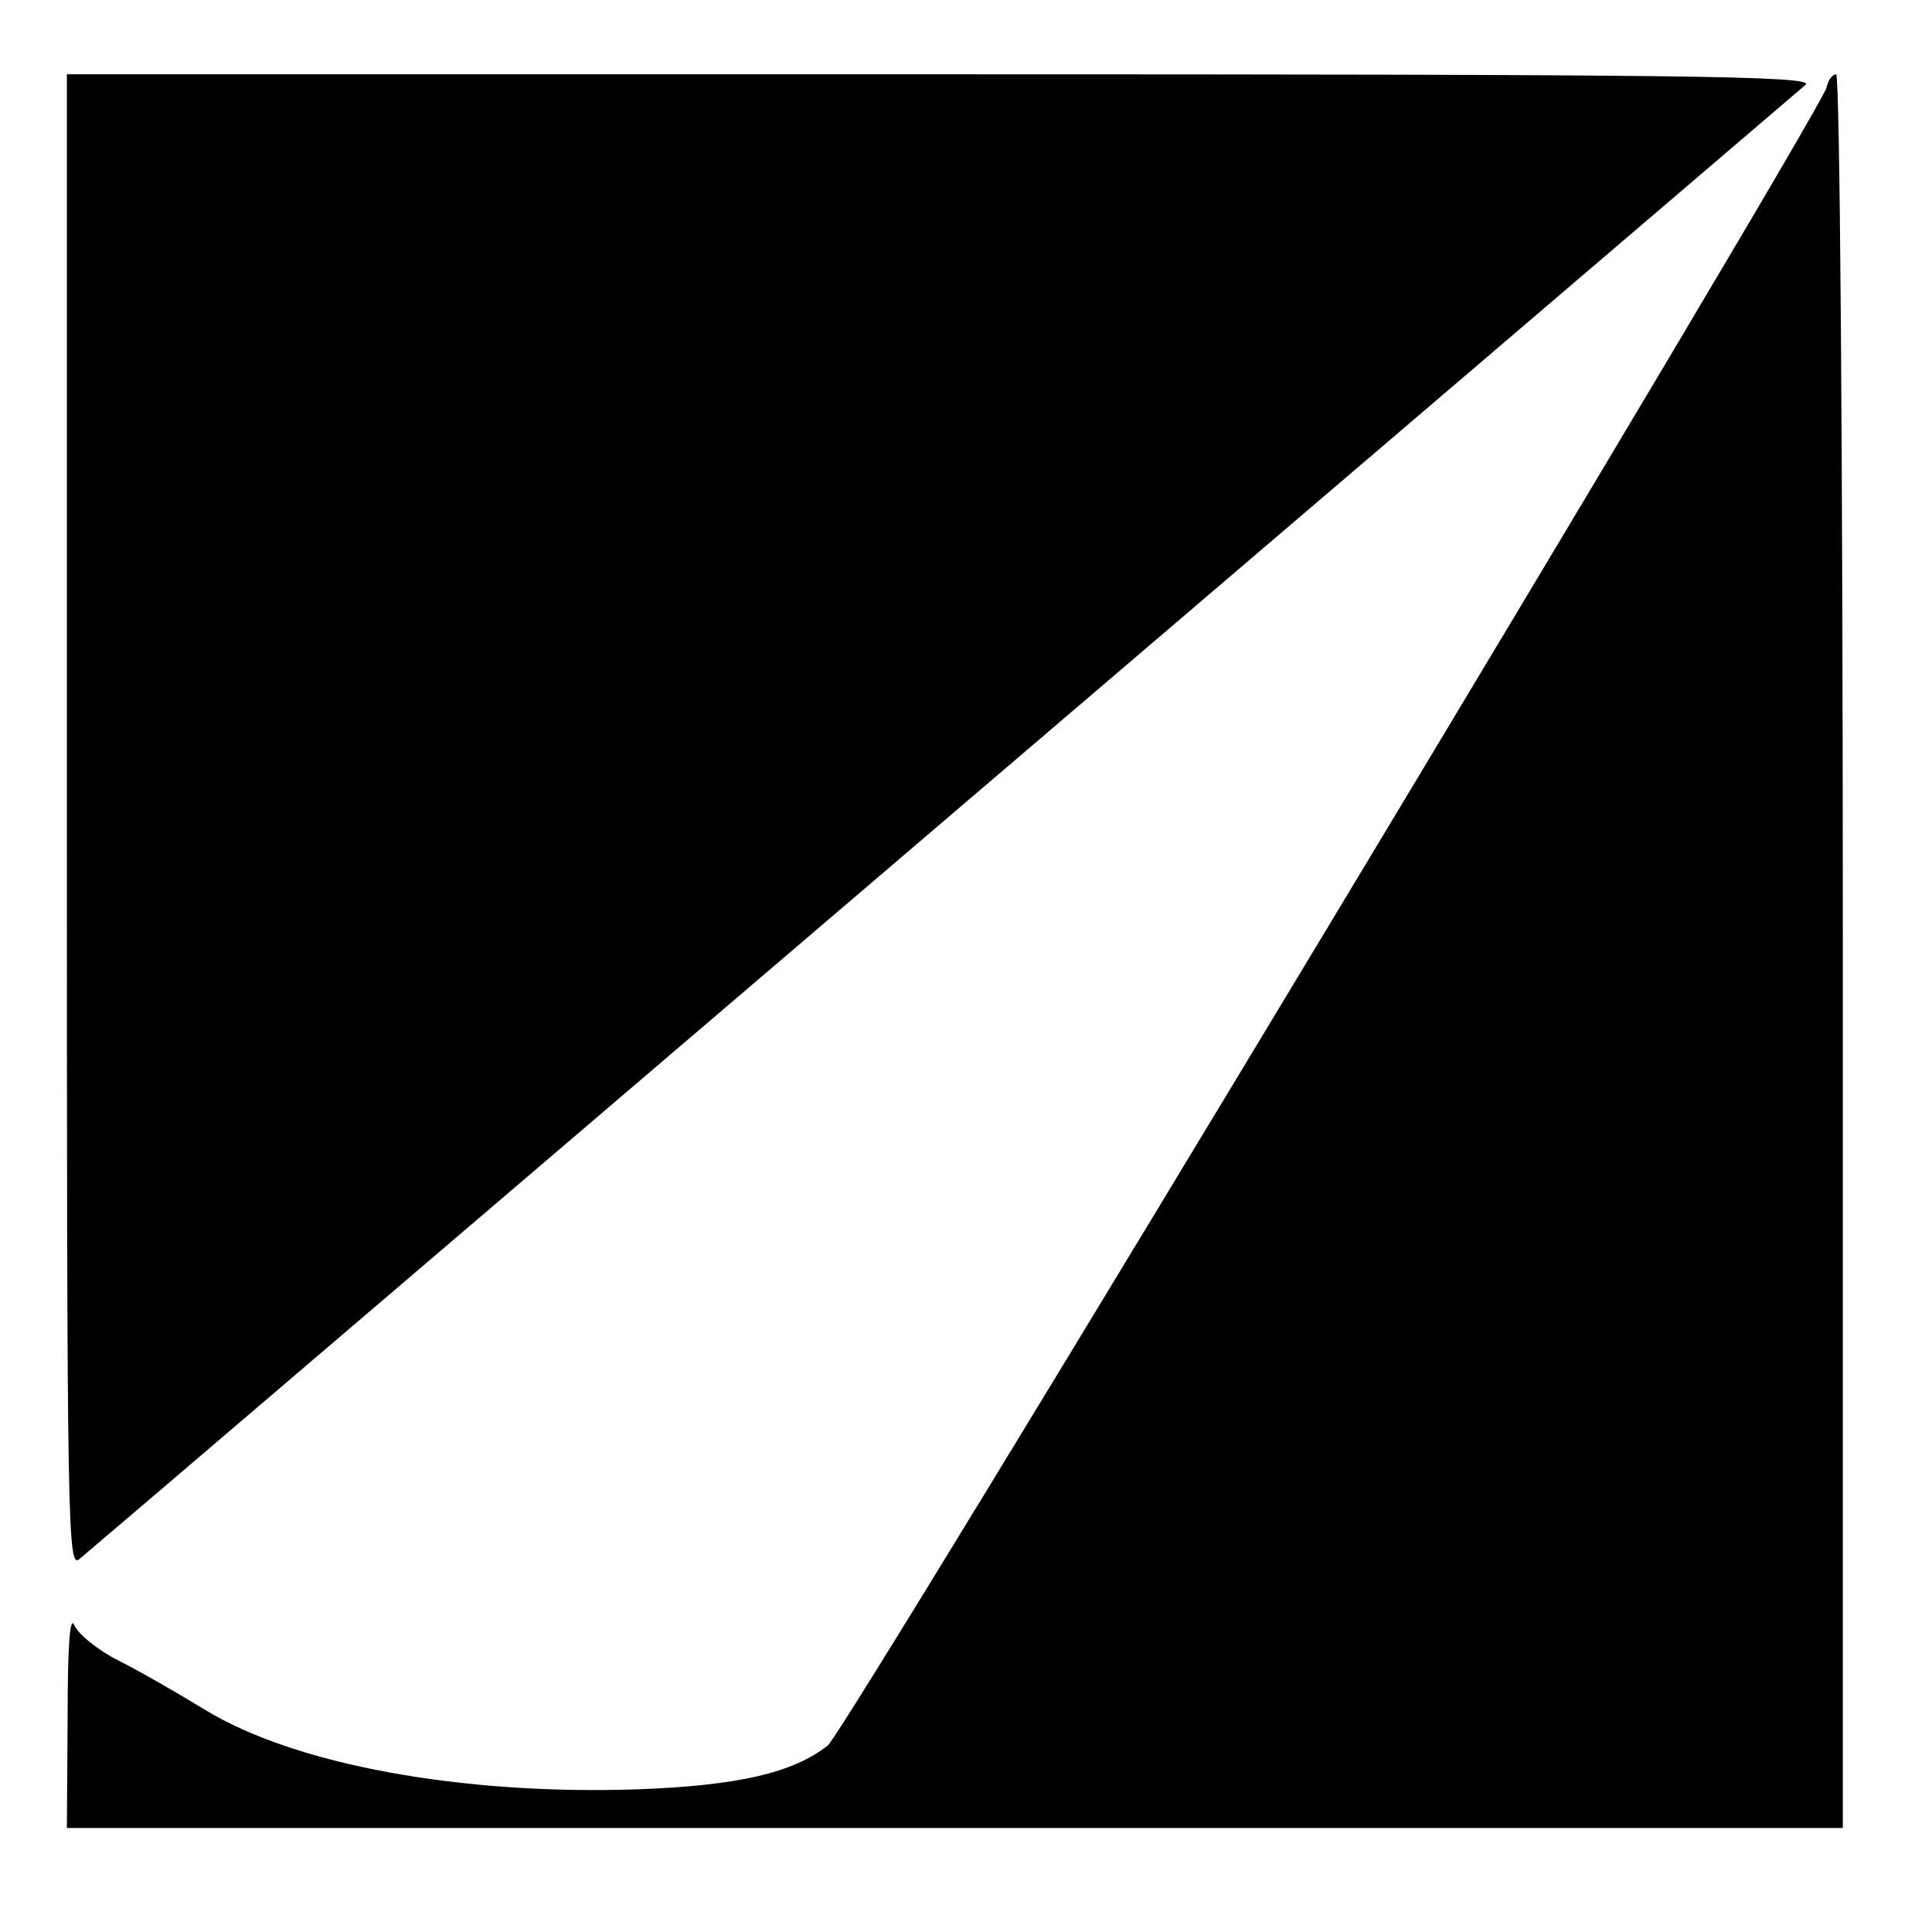 <?xml version="1.0" standalone="no"?>
<!DOCTYPE svg PUBLIC "-//W3C//DTD SVG 20010904//EN"
 "http://www.w3.org/TR/2001/REC-SVG-20010904/DTD/svg10.dtd">
<svg version="1.0" xmlns="http://www.w3.org/2000/svg"
 width="260pt" height="260pt" viewBox="0 0 260 260"
 preserveAspectRatio="xMidYMid meet">
<g transform="translate(0,260) scale(0.1,-0.1)"
fill="#000000" stroke="none">
<path d="M90 1493 c0 -957 1 -1005 17 -991 10 8 533 455 1163 993 630 538
1152 984 1160 991 12 12 -168 14 -1163 14 l-1177 0 0 -1007z"/>
<path d="M2458 2482 c-11 -39 -1319 -2211 -1344 -2231 -47 -37 -121 -54 -256
-59 -236 -8 -461 33 -582 107 -36 22 -88 52 -116 66 -28 14 -55 36 -60 48 -6
14 -9 -29 -9 -125 l-1 -148 1195 0 1195 0 0 1180 c0 676 -4 1180 -9 1180 -5 0
-11 -8 -13 -18z"/>
</g>
</svg>
